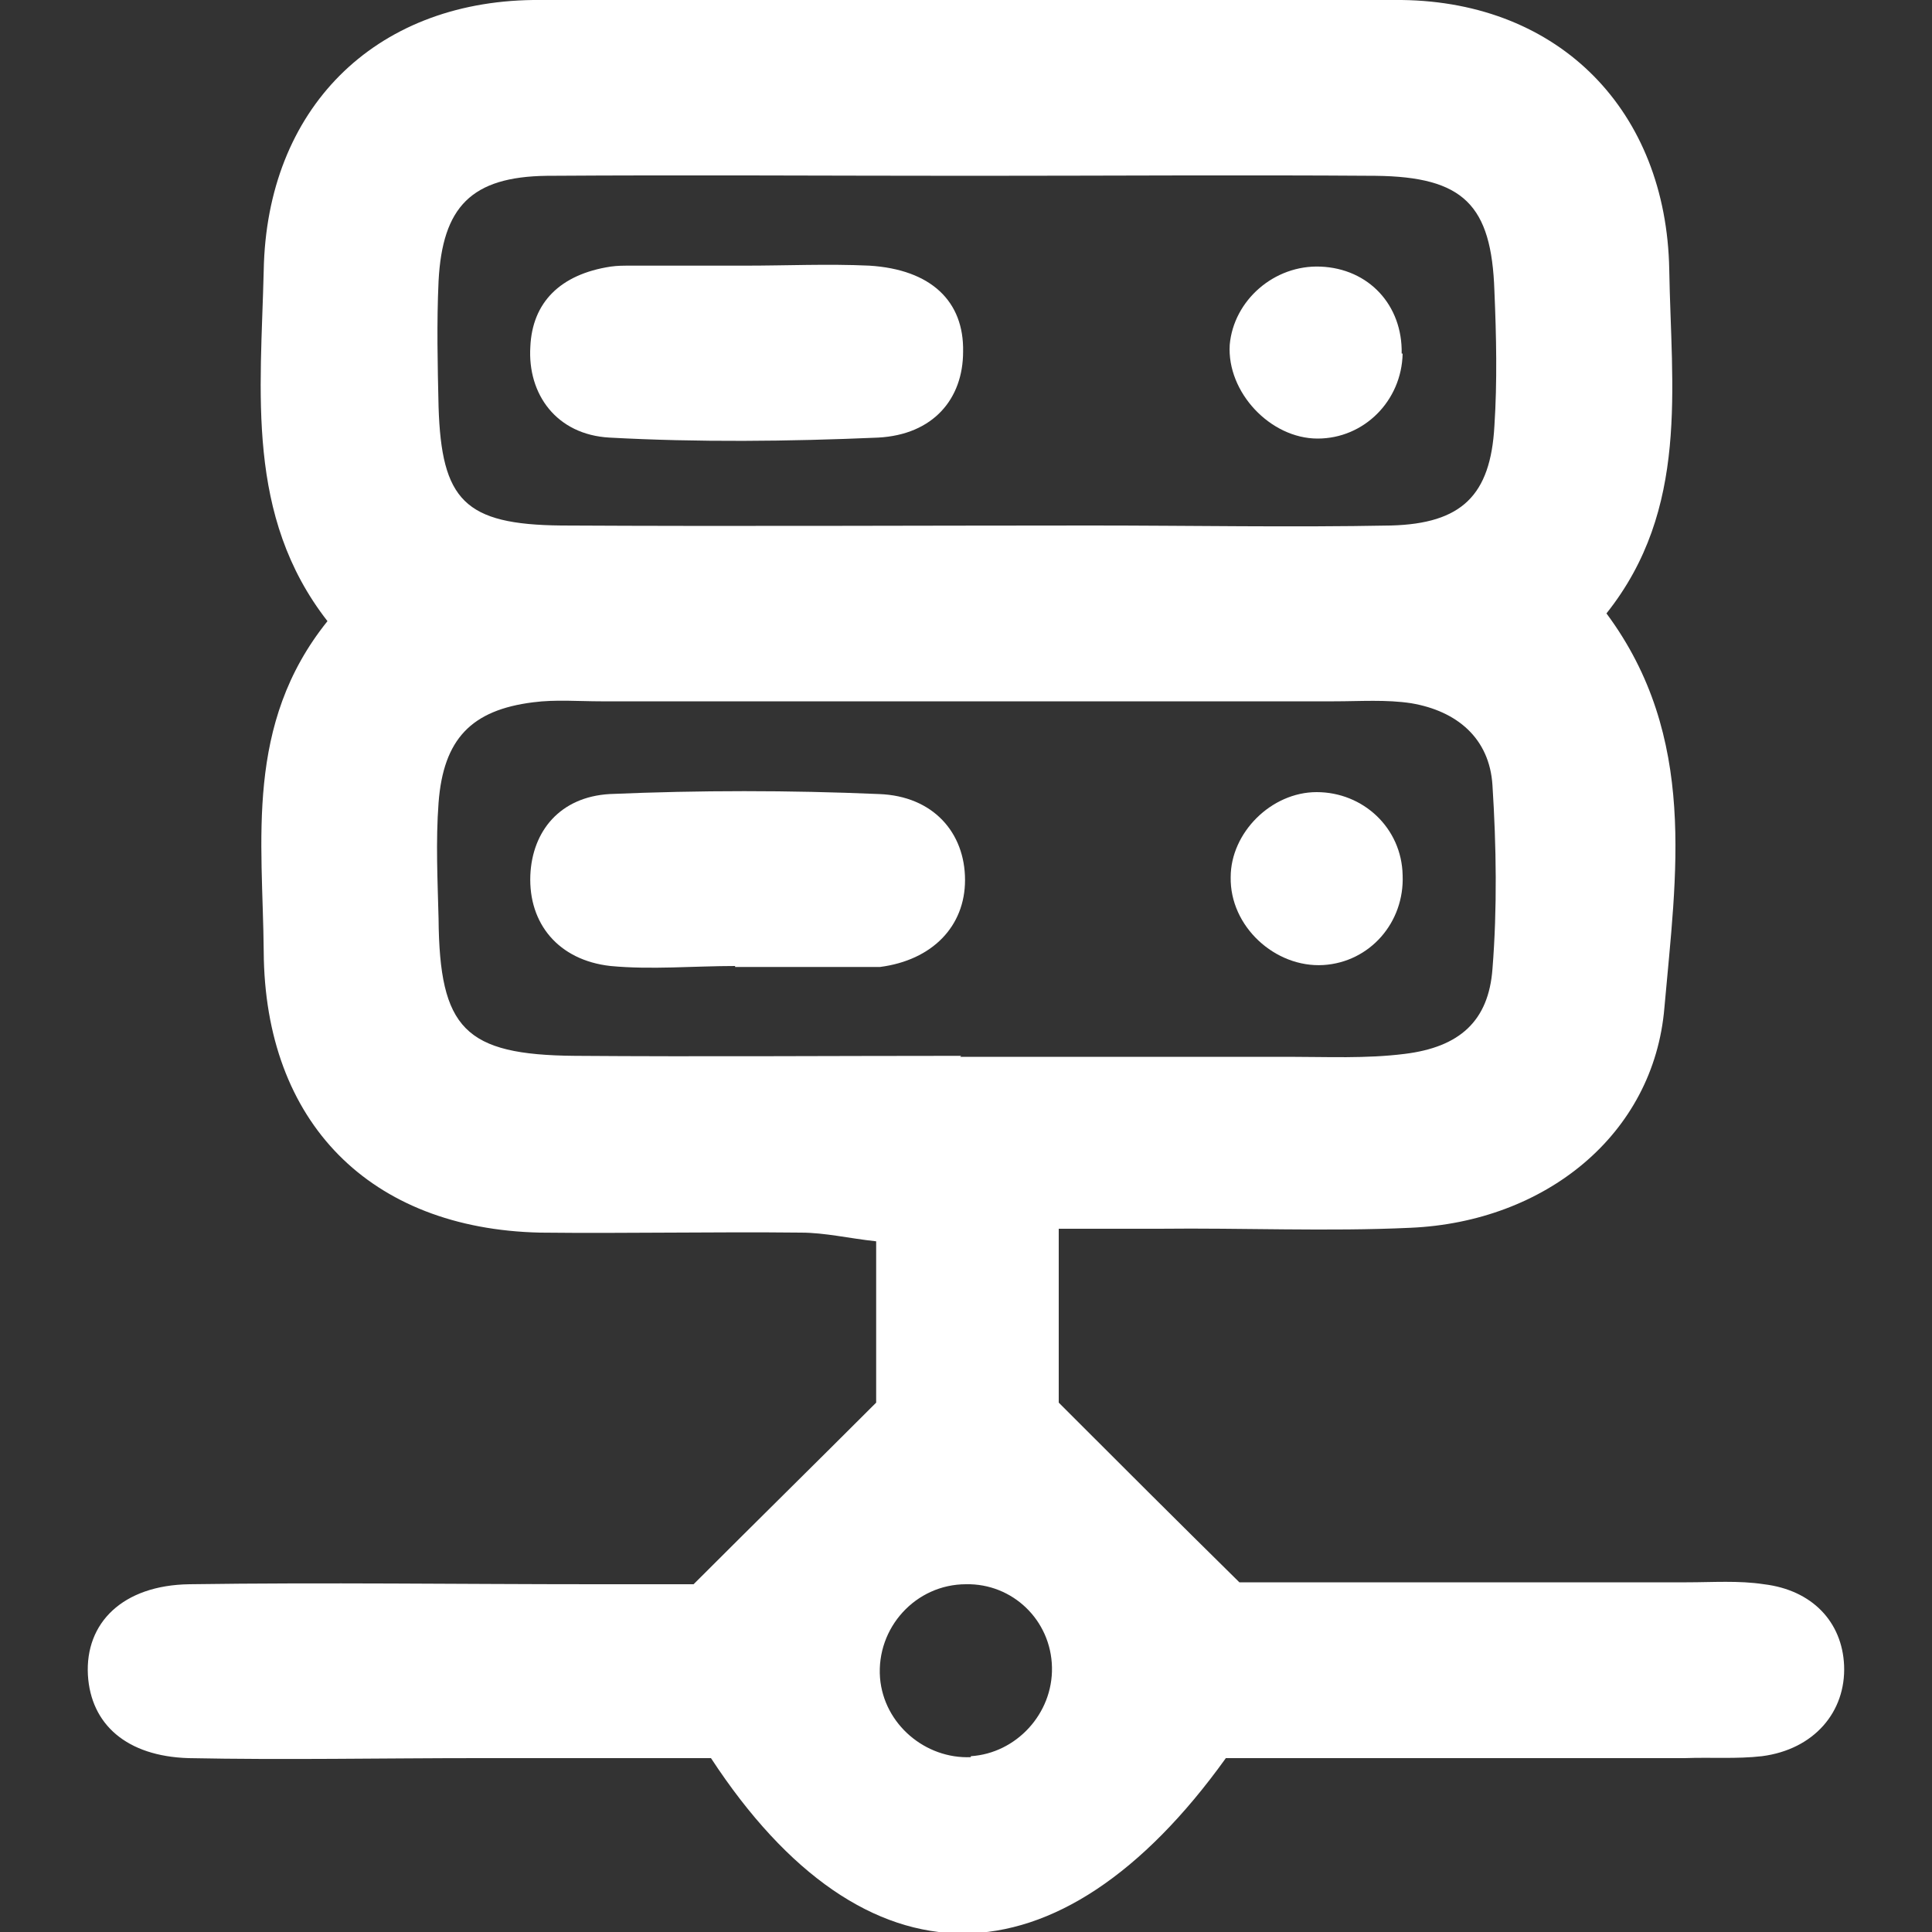 <?xml version="1.0" encoding="UTF-8"?><svg id="Layer_1" data-name="Layer 1" xmlns="http://www.w3.org/2000/svg" version="1.1" viewBox="0 0 200 200"><rect x="0" y="0" width="200" height="200" fill="#333333" stroke="none"/><defs><style>.cls-1 {
        fill: #fff;
        stroke-width: 0px;
      }</style></defs><path class="cls-1" d="M109.6,145.2c6.5,6.5,12,12,18.7,18.6,14.3,0,30.3,0,46.3,0,2.7,0,5.4-.2,8,.2,5,.6,8.1,3.9,8.3,8.4.2,4.8-3.1,8.7-8.5,9.4-2.6.3-5.3.1-8,.2-16,0-31.9,0-47.5,0-17.3,24.1-37.4,24.3-53.3,0-7.6,0-15.8,0-24.1,0-10,0-20,.2-30,0-6.4-.2-10.1-3.5-10.4-8.6-.3-5.4,3.6-9.3,10.5-9.4,14-.2,28,0,42,0,4,0,8,0,10.2,0,6.7-6.7,12.3-12.2,18.9-18.8v-16.7c-2.8-.3-5.3-.9-7.8-.9-9-.1-18,.1-27,0-17.6-.4-28.5-11.4-28.6-29.1-.1-11.5-2-23.5,6.6-34.2-8.5-10.9-6.9-23.7-6.6-36.3C27.6,11.3,38.7.2,55.2,0c30-.3,60-.3,89.9,0,16.4.2,27.4,11.5,27.7,27.9.2,12.2,2.1,24.8-6.5,35.6,9.5,12.8,7.2,27.1,6,40.8-1.1,13.2-12.4,22.2-26.3,22.8-8.6.4-17.3,0-26,.1-3.3,0-6.5,0-10.4,0v17.9ZM99.4,109.4c11.3,0,22.6,0,34,0,4,0,8,.2,12-.3,5.7-.7,8.7-3.4,9.1-8.8.5-6.3.4-12.7,0-19-.3-4.9-3.7-7.7-8.4-8.5-2.6-.4-5.3-.2-8-.2-25.3,0-50.6,0-75.9,0-2.3,0-4.7-.2-7,.1-6.4.8-9.3,3.8-9.8,10.4-.3,4-.1,8,0,12,.1,11.4,2.7,14.1,14.1,14.2,13.3.1,26.6,0,40,0ZM100.5,18.2c-14.6,0-29.3-.1-43.9,0-7.8.1-10.8,3.2-11.2,10.9-.2,4.3-.1,8.7,0,13,.3,9.7,2.7,12.2,12.7,12.3,18.3.1,36.6,0,54.9,0,10.3,0,20.6.2,31,0,7.3-.2,10.3-3.1,10.7-10.3.3-4.6.2-9.3,0-14-.3-8.9-3.2-11.8-12.3-11.9-14-.1-28,0-41.9,0ZM100.5,181.8c4.7-.3,8.5-4.4,8.4-9.2-.1-4.9-4.1-8.7-8.9-8.6-5.2,0-9.3,4.5-8.9,9.7.4,4.8,4.7,8.4,9.4,8.2Z"/><path class="cls-1" d="M76.1,100c-4.3,0-8.7.4-12.9,0-5.4-.6-8.5-4.4-8.3-9.4.2-4.6,3.1-8.1,8.2-8.4,9.3-.4,18.6-.4,27.9,0,5.6.2,8.9,4,8.9,8.9,0,4.8-3.4,8.3-8.8,9-.7,0-1.3,0-2,0-4.3,0-8.6,0-13,0,0,0,0,0,0-.1Z"/><path class="cls-1" d="M145.2,90.6c.2,4.9-3.4,9-8.2,9.3-5,.3-9.7-4-9.6-9.1,0-4.6,4.2-8.8,8.9-8.8,4.8,0,8.8,3.7,8.9,8.6Z"/><path class="cls-1" d="M77.1,27.5c4.3,0,8.6-.2,12.9,0,6.4.4,9.8,3.7,9.7,8.9,0,4.9-3.1,8.6-8.8,8.9-9.3.4-18.6.5-27.8,0-5.5-.3-8.5-4.5-8.2-9.4.2-4.6,3.1-7.5,8.3-8.3.7-.1,1.3-.1,2-.1,4,0,8,0,11.9,0h0Z"/><path class="cls-1" d="M145.2,36.6c-.1,4.9-4,8.8-8.8,8.8-4.9,0-9.4-4.8-9.1-9.7.4-4.6,4.6-8.3,9.4-8.1,5,.2,8.5,4,8.4,9Z"/></svg>